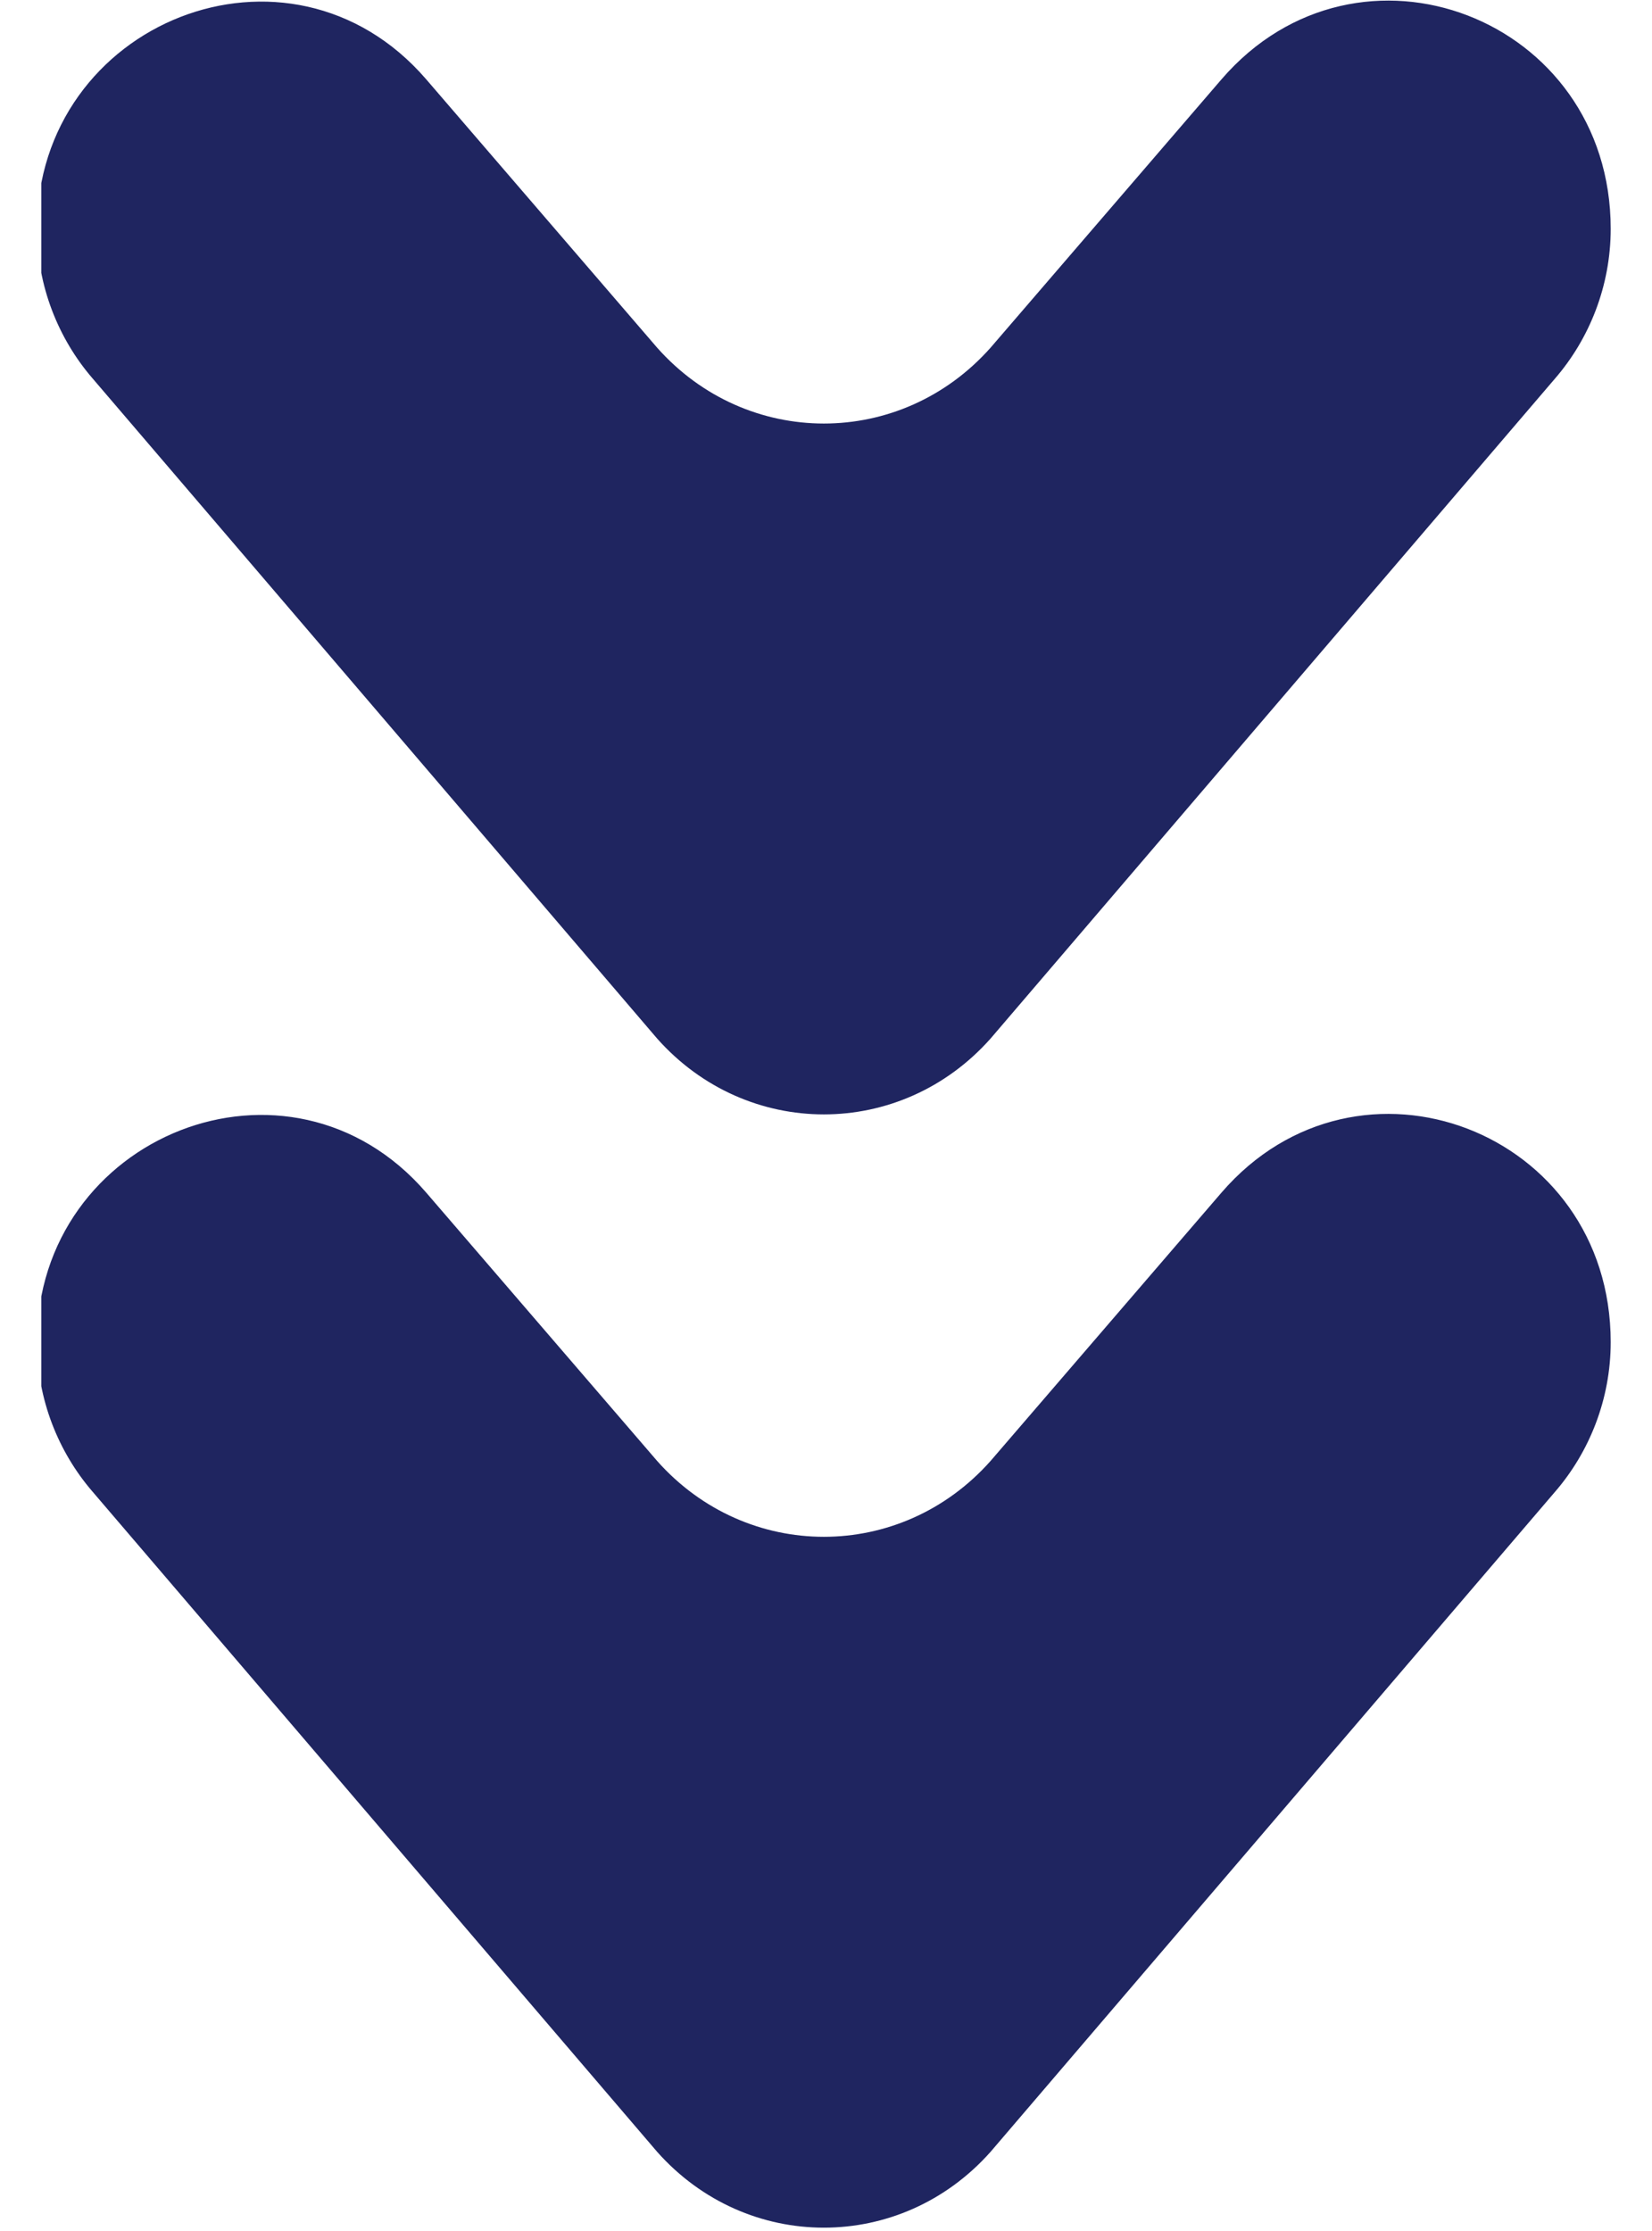 <?xml version="1.0" encoding="UTF-8"?>
<svg xmlns="http://www.w3.org/2000/svg" width="20" height="27" viewBox="0 0 20 27" fill="none">
  <g clip-path="url(#clip0_443_1600)">
    <path d="M19.5 2.769C19.5 0.213 16.445 -0.959 14.789 0.959L11.993 4.207C10.906 5.432 9.042 5.432 7.955 4.207L5.159 0.959C3.503 -0.959 0.448 0.266 0.448 2.769C0.448 3.462 0.707 4.101 1.121 4.58L7.955 12.568C9.042 13.793 10.906 13.793 11.993 12.568L18.827 4.58C19.241 4.101 19.5 3.462 19.5 2.769Z" fill="#1F2560"></path>
    <path d="M19.5 16.243C19.5 13.686 16.445 12.515 14.789 14.432L11.993 17.68C10.906 18.905 9.042 18.905 7.955 17.68L5.159 14.432C3.503 12.515 0.448 13.74 0.448 16.243C0.448 16.935 0.707 17.574 1.121 18.053L7.955 26.041C9.042 27.266 10.906 27.266 11.993 26.041L18.827 18.053C19.241 17.574 19.5 16.935 19.5 16.243Z" fill="#1F2560"></path>
  </g>
  <defs>
    <clipPath id="clip0_443_1600">
      <rect width="27" height="19" fill="white" transform="translate(19.5) rotate(90)"></rect>
    </clipPath>
  </defs>
</svg>
